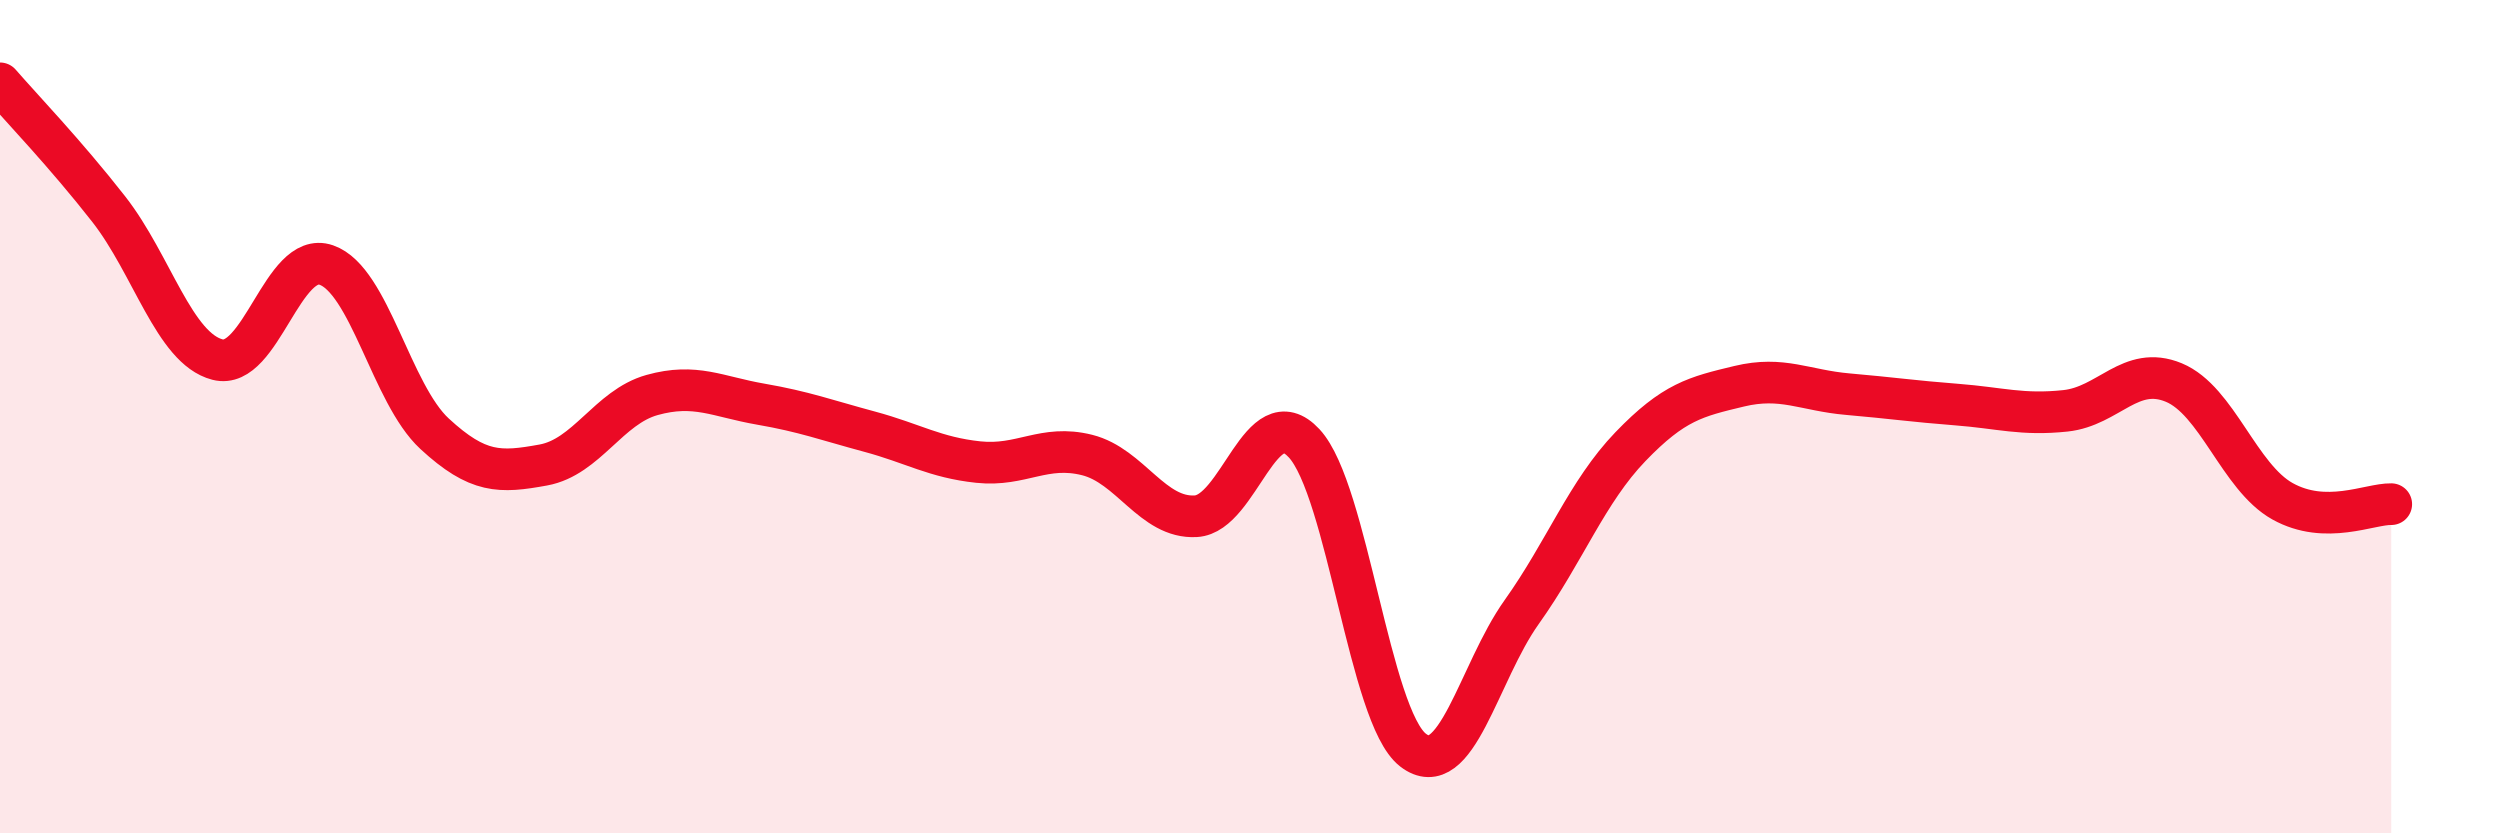 
    <svg width="60" height="20" viewBox="0 0 60 20" xmlns="http://www.w3.org/2000/svg">
      <path
        d="M 0,2 C 0.52,2.6 1.57,3.69 2.61,5.02 C 3.65,6.35 4.18,8.36 5.22,8.63 C 6.26,8.9 6.79,6 7.83,6.36 C 8.87,6.72 9.39,9.45 10.43,10.41 C 11.47,11.37 12,11.35 13.04,11.16 C 14.08,10.97 14.61,9.77 15.65,9.48 C 16.69,9.19 17.22,9.52 18.26,9.7 C 19.3,9.88 19.83,10.08 20.87,10.36 C 21.91,10.64 22.44,10.98 23.48,11.09 C 24.52,11.2 25.05,10.66 26.09,10.92 C 27.13,11.18 27.66,12.45 28.7,12.39 C 29.74,12.33 30.26,9.52 31.3,10.64 C 32.34,11.76 32.87,17.19 33.91,18 C 34.95,18.81 35.48,16.15 36.52,14.69 C 37.56,13.23 38.09,11.8 39.13,10.72 C 40.17,9.64 40.7,9.52 41.74,9.27 C 42.78,9.02 43.31,9.37 44.35,9.46 C 45.39,9.55 45.92,9.63 46.96,9.71 C 48,9.79 48.53,9.97 49.57,9.86 C 50.61,9.75 51.13,8.75 52.17,9.18 C 53.21,9.61 53.74,11.45 54.78,12.03 C 55.82,12.61 56.87,12.09 57.39,12.1L57.39 20L0 20Z"
        fill="#EB0A25"
        opacity="0.1"
        stroke-linecap="round"
        stroke-linejoin="round"
      />
      <path
        d="M 0,2 C 0.52,2.6 1.57,3.69 2.61,5.02 C 3.65,6.35 4.18,8.36 5.22,8.63 C 6.26,8.9 6.79,6 7.83,6.36 C 8.87,6.72 9.39,9.45 10.43,10.41 C 11.47,11.37 12,11.35 13.04,11.16 C 14.08,10.97 14.61,9.77 15.65,9.48 C 16.69,9.19 17.22,9.52 18.26,9.7 C 19.3,9.88 19.83,10.08 20.87,10.36 C 21.91,10.64 22.44,10.98 23.48,11.09 C 24.52,11.2 25.05,10.66 26.09,10.92 C 27.13,11.18 27.66,12.45 28.7,12.39 C 29.74,12.33 30.26,9.52 31.3,10.64 C 32.34,11.76 32.87,17.19 33.91,18 C 34.95,18.81 35.48,16.15 36.52,14.69 C 37.56,13.23 38.09,11.8 39.13,10.72 C 40.17,9.64 40.7,9.52 41.74,9.27 C 42.78,9.02 43.31,9.37 44.35,9.46 C 45.39,9.55 45.92,9.63 46.96,9.71 C 48,9.79 48.53,9.97 49.57,9.86 C 50.61,9.75 51.13,8.75 52.17,9.18 C 53.21,9.61 53.74,11.45 54.78,12.03 C 55.82,12.61 56.87,12.09 57.39,12.1"
        stroke="#EB0A25"
        stroke-width="1"
        fill="none"
        stroke-linecap="round"
        stroke-linejoin="round"
      />
    </svg>
  